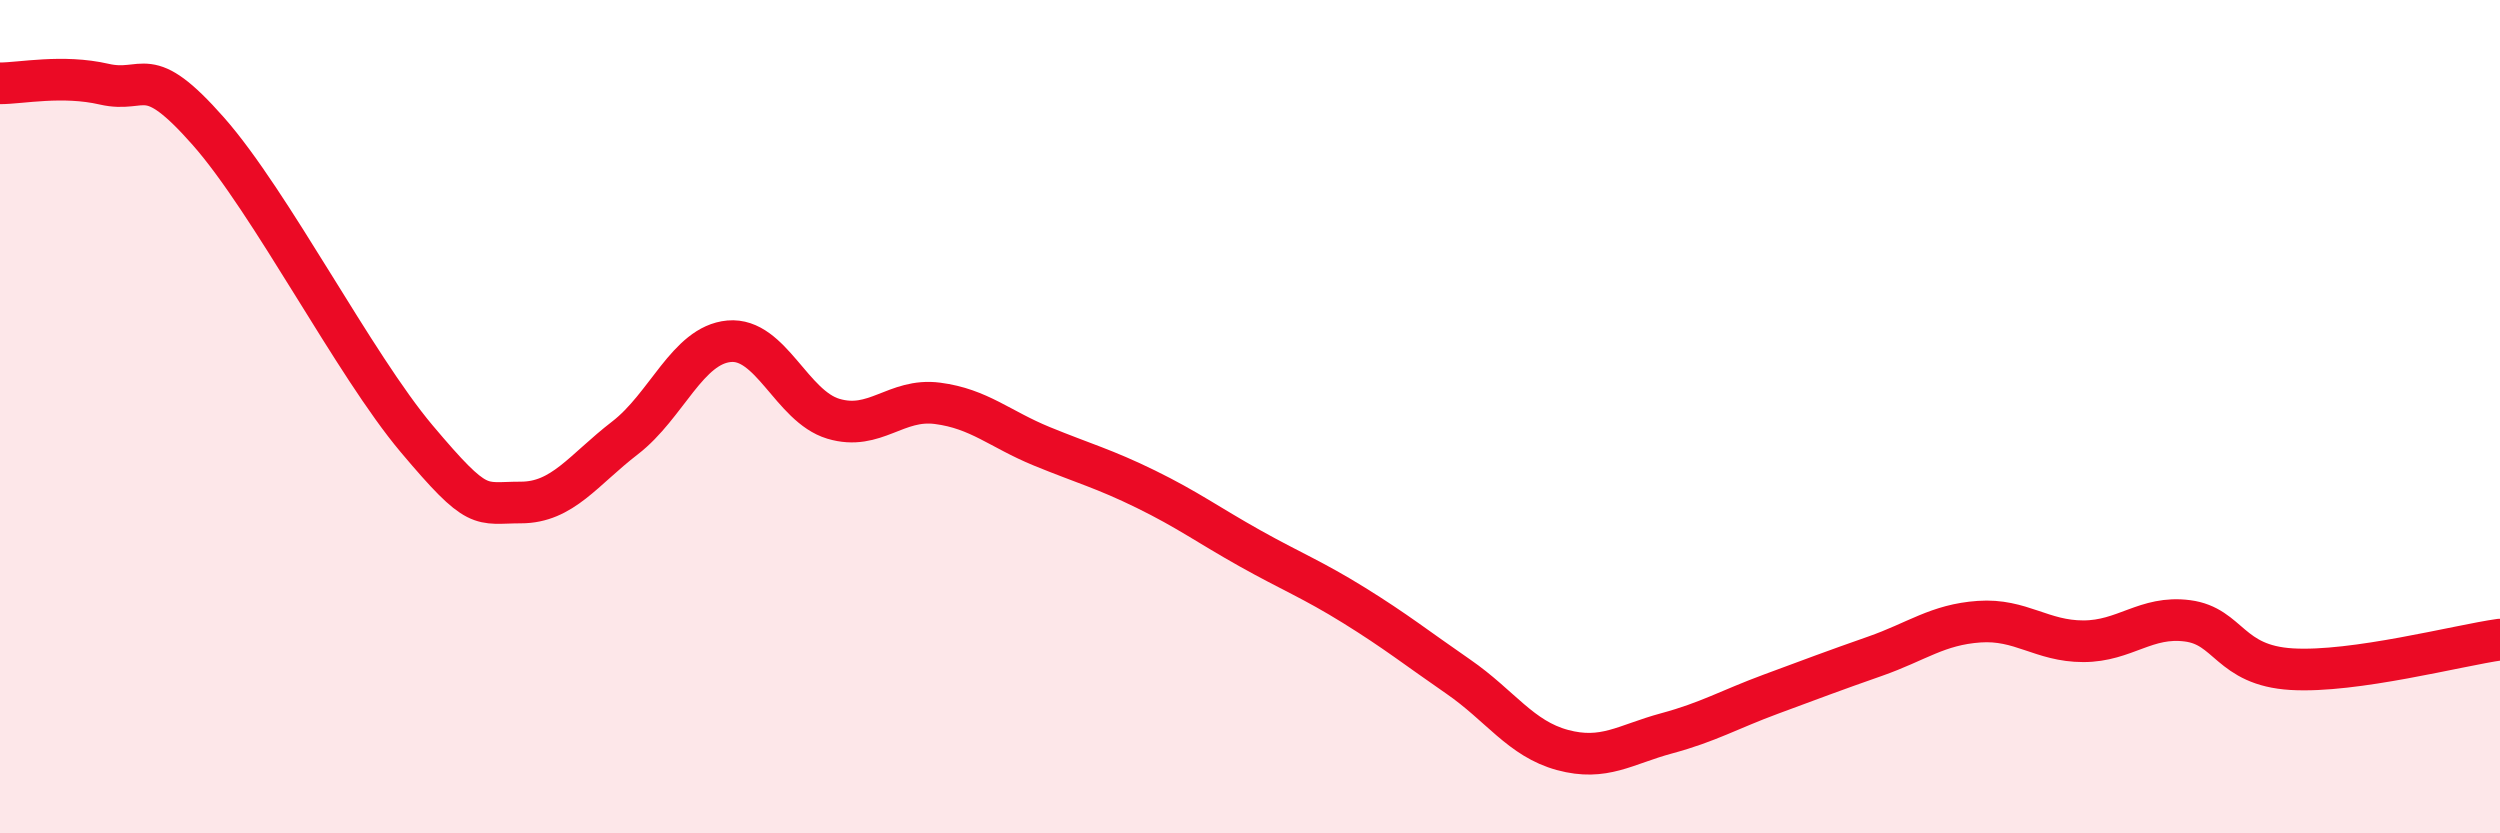 
    <svg width="60" height="20" viewBox="0 0 60 20" xmlns="http://www.w3.org/2000/svg">
      <path
        d="M 0,2 C 0.5,2 1.5,1.79 2.5,2.02 C 3.5,2.25 3.5,1.45 5,3.15 C 6.5,4.85 8.5,8.75 10,10.53 C 11.5,12.31 11.5,12.06 12.5,12.06 C 13.5,12.06 14,11.28 15,10.51 C 16,9.74 16.5,8.28 17.5,8.19 C 18.5,8.1 19,9.75 20,10.05 C 21,10.35 21.5,9.55 22.5,9.68 C 23.5,9.81 24,10.3 25,10.71 C 26,11.12 26.5,11.25 27.5,11.74 C 28.5,12.23 29,12.6 30,13.16 C 31,13.72 31.5,13.91 32.5,14.53 C 33.5,15.15 34,15.55 35,16.24 C 36,16.93 36.5,17.73 37.5,18 C 38.5,18.27 39,17.87 40,17.6 C 41,17.33 41.5,17.03 42.5,16.66 C 43.5,16.29 44,16.1 45,15.75 C 46,15.4 46.5,14.99 47.5,14.92 C 48.5,14.85 49,15.39 50,15.39 C 51,15.39 51.5,14.77 52.5,14.9 C 53.5,15.03 53.5,15.97 55,16.06 C 56.5,16.15 59,15.49 60,15.35L60 20L0 20Z"
        fill="#EB0A25"
        opacity="0.1"
        stroke-linecap="round"
        stroke-linejoin="round"
      />
      <path
        d="M 0,2 C 0.5,2 1.5,1.79 2.5,2.02 C 3.5,2.25 3.5,1.45 5,3.15 C 6.5,4.85 8.5,8.75 10,10.53 C 11.5,12.31 11.5,12.06 12.5,12.06 C 13.5,12.06 14,11.28 15,10.51 C 16,9.74 16.5,8.28 17.5,8.19 C 18.5,8.1 19,9.75 20,10.05 C 21,10.35 21.5,9.55 22.5,9.68 C 23.5,9.81 24,10.3 25,10.71 C 26,11.12 26.5,11.25 27.5,11.74 C 28.5,12.23 29,12.6 30,13.16 C 31,13.72 31.5,13.91 32.5,14.53 C 33.5,15.15 34,15.55 35,16.24 C 36,16.93 36.5,17.73 37.5,18 C 38.5,18.27 39,17.87 40,17.6 C 41,17.33 41.5,17.03 42.5,16.66 C 43.5,16.29 44,16.1 45,15.75 C 46,15.4 46.5,14.99 47.5,14.92 C 48.5,14.85 49,15.39 50,15.39 C 51,15.39 51.5,14.77 52.5,14.9 C 53.5,15.03 53.5,15.97 55,16.06 C 56.5,16.15 59,15.49 60,15.35"
        stroke="#EB0A25"
        stroke-width="1"
        fill="none"
        stroke-linecap="round"
        stroke-linejoin="round"
      />
    </svg>
  